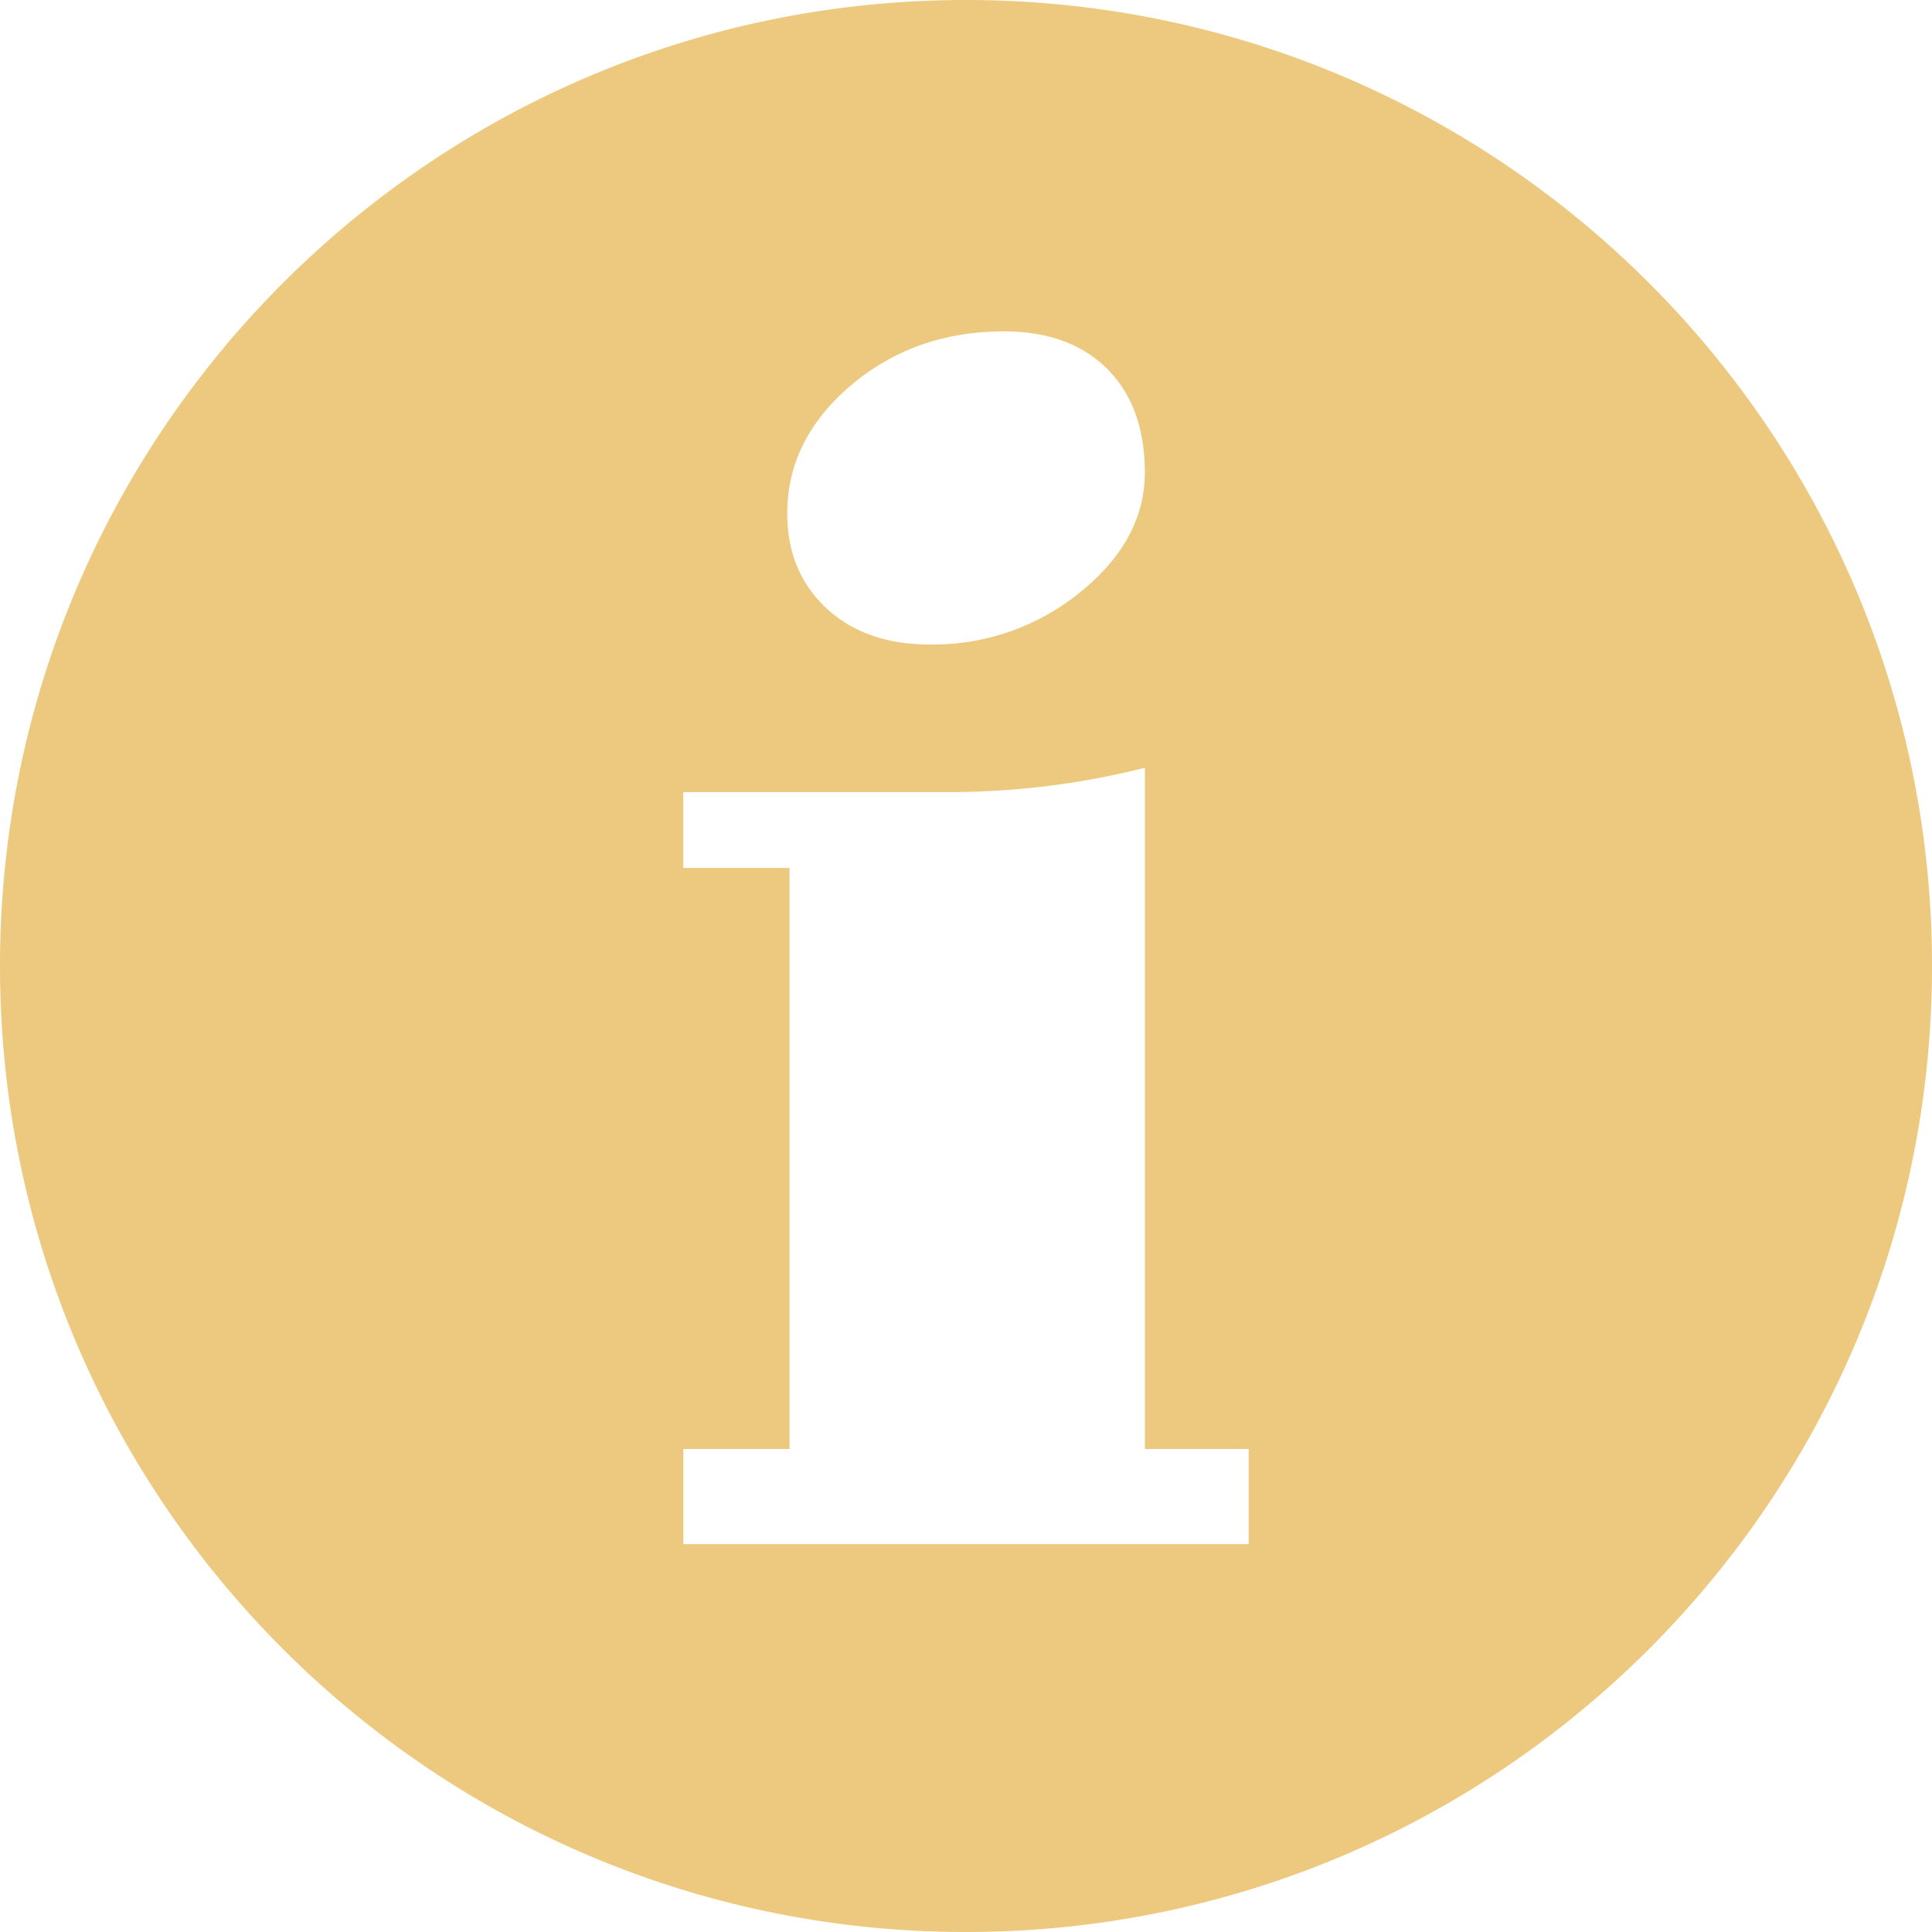 <?xml version="1.0" encoding="UTF-8"?> <svg xmlns:xlink="http://www.w3.org/1999/xlink" xmlns="http://www.w3.org/2000/svg" class="icon icon-info" width="27" height="27"><defs><symbol xmlns="http://www.w3.org/2000/svg" viewBox="0 0 27 27" id="info-icon"><path fill-rule="evenodd" clip-rule="evenodd" d="M13.5 0C20.954 0 27 6.046 27 13.5S20.954 27 13.5 27C6.045 27 0 20.954 0 13.5S6.045 0 13.5 0zm3.95 21.58h-7.9v-1.33h1.484v-8.12H9.549V11.07h3.694c.932 0 1.85-.112 2.757-.34v9.52h1.45v1.33zM14.033 4.631c.611 0 1.093.177 1.443.527.347.35.523.828.523 1.446 0 .626-.299 1.182-.9 1.67a3.254 3.254 0 01-2.104.733c-.6 0-1.078-.168-1.443-.504-.366-.341-.55-.782-.55-1.33 0-.69.3-1.286.893-1.79.593-.5 1.305-.752 2.137-.752z"></path></symbol></defs><use xlink:href="#info-icon" fill="#EDC97F"></use></svg> 
